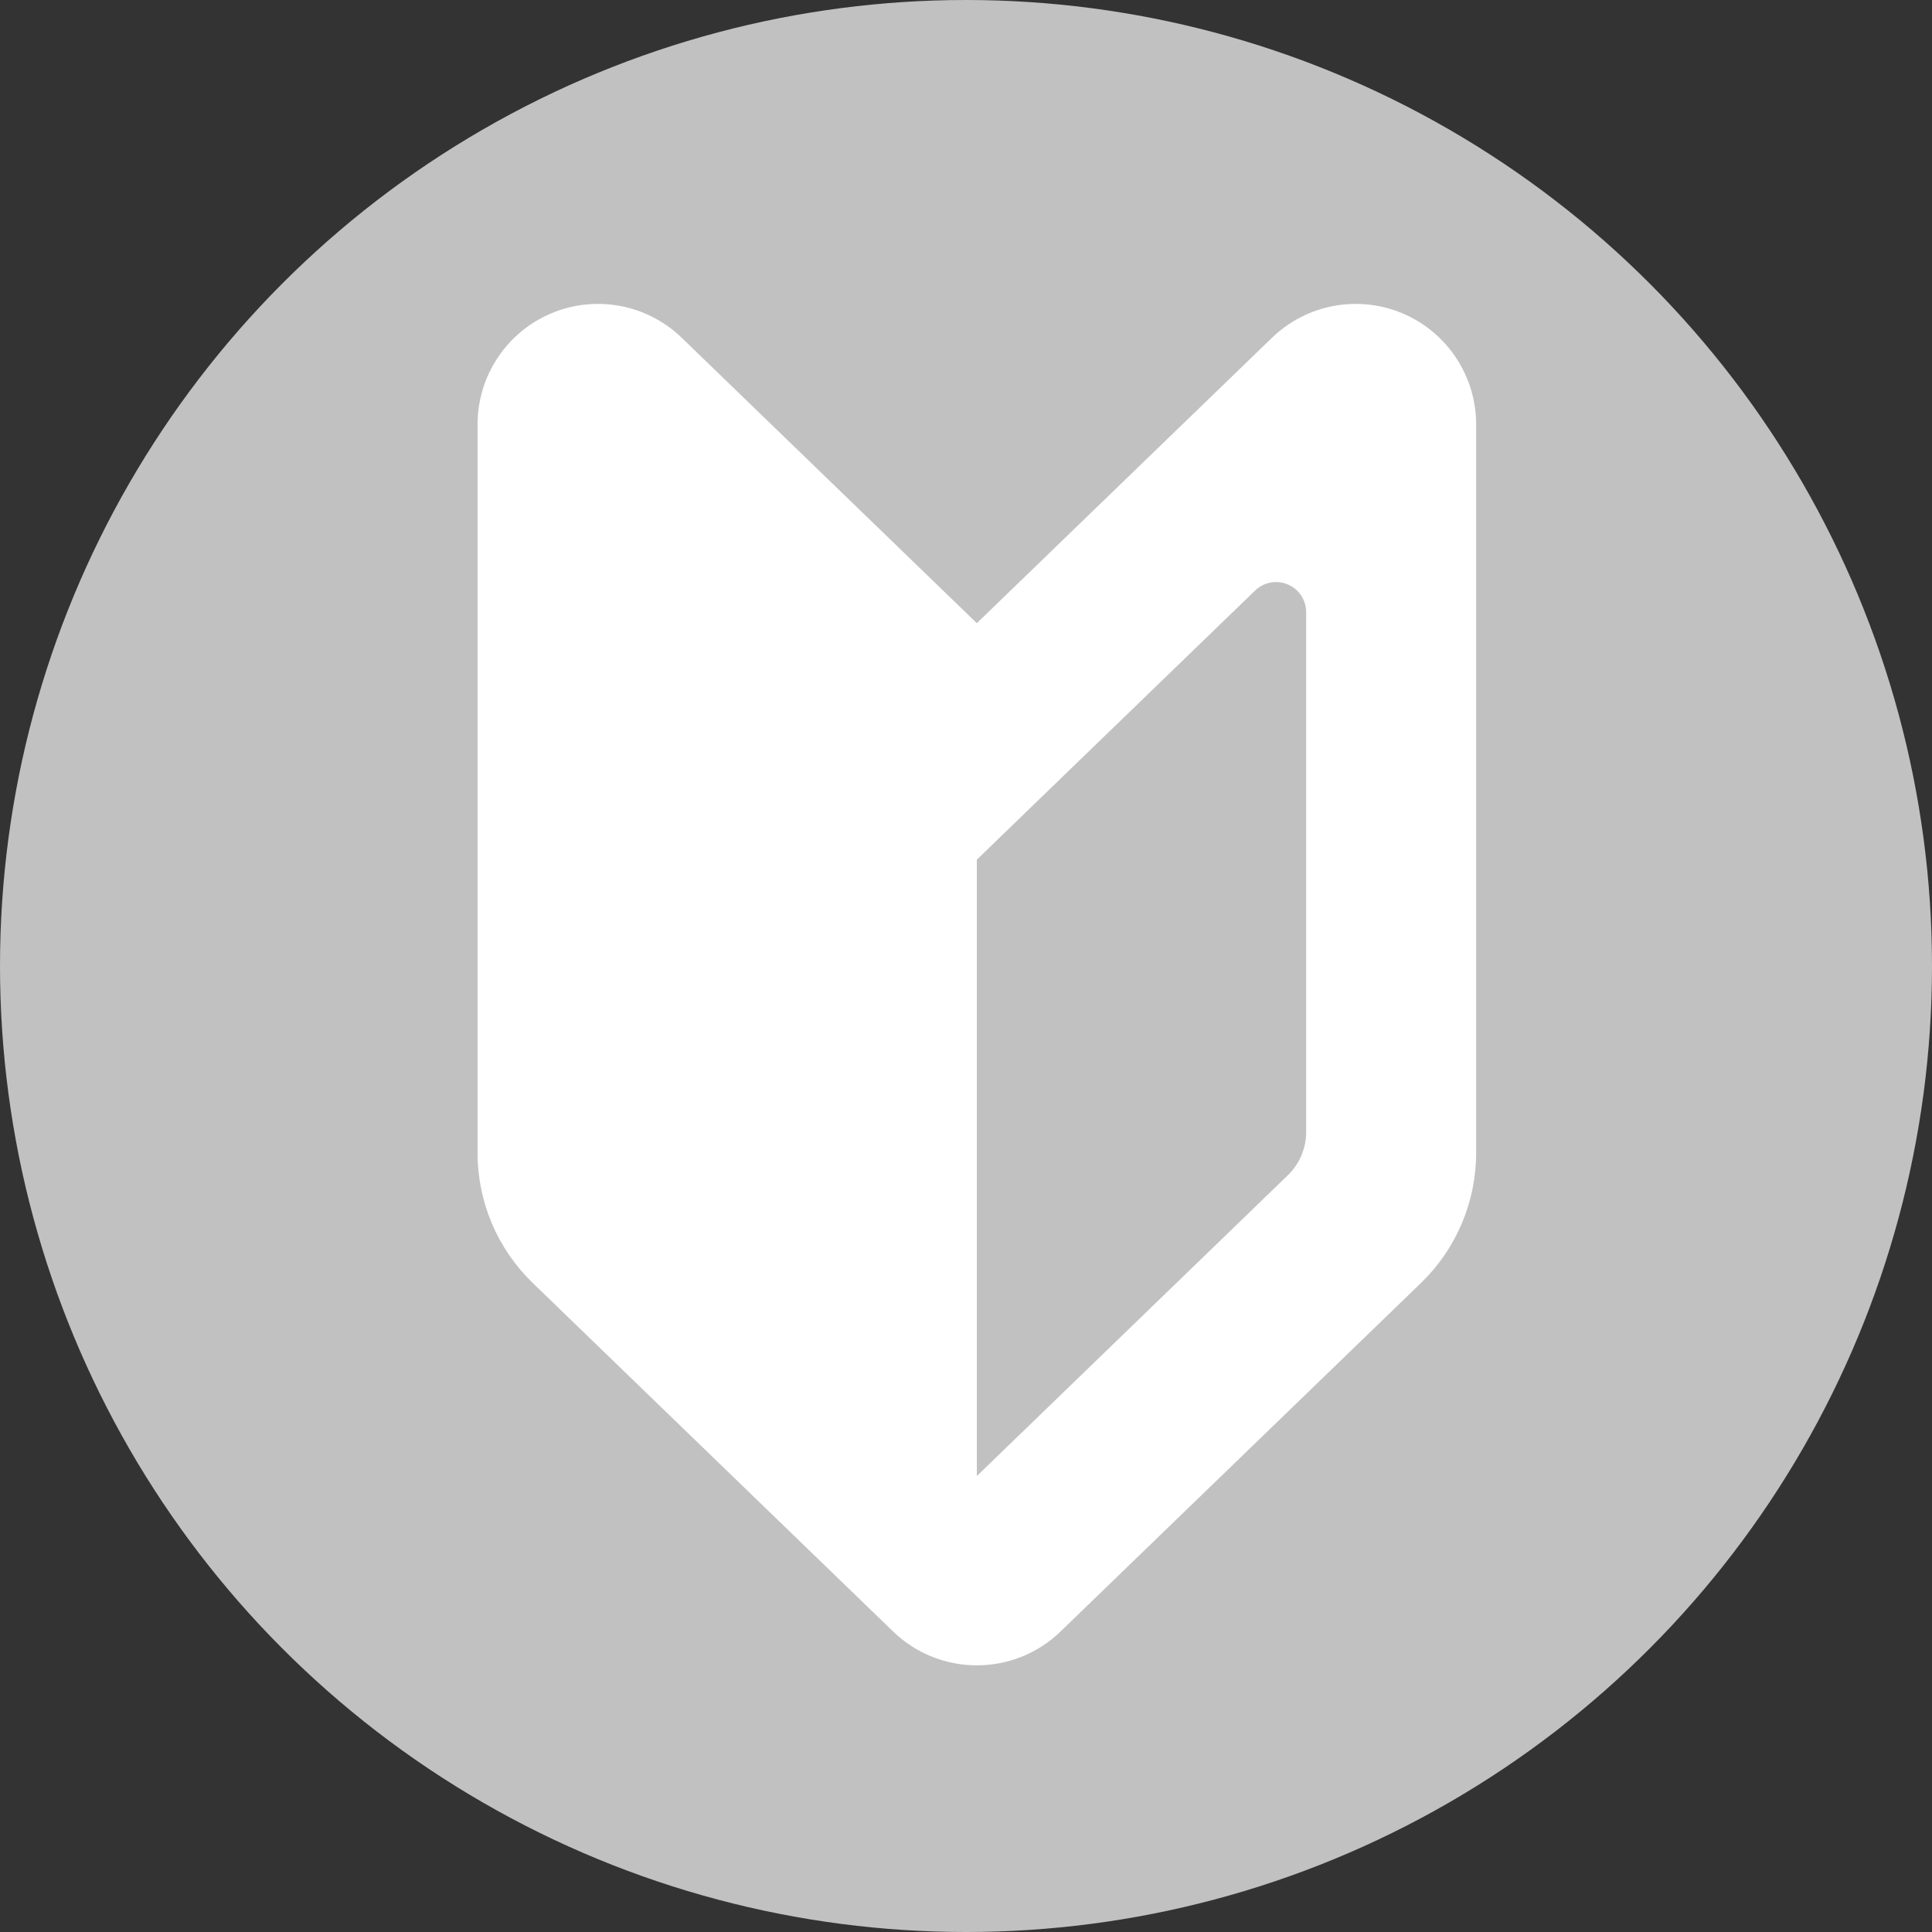 <svg width="43" height="43" viewBox="0 0 43 43" fill="none" xmlns="http://www.w3.org/2000/svg">
<rect x="0" y="0" width="43" height="43" fill="#333333" stroke="none"/>
<circle cx="21.5" cy="21.5" r="21.5" fill="#C1C1C1"/>
<path d="M21.741 13.87L15.173 7.518C14.4 6.77 13.254 6.557 12.263 6.976C11.273 7.397 10.629 8.369 10.629 9.445V25.661C10.629 26.75 11.071 27.794 11.854 28.552L19.877 36.311C20.917 37.316 22.566 37.316 23.605 36.311L31.629 28.552C32.412 27.794 32.854 26.75 32.854 25.661V9.445C32.854 8.369 32.21 7.397 31.22 6.976C30.229 6.557 29.083 6.77 28.31 7.518L21.741 13.87ZM29.071 25.194C29.071 25.558 28.924 25.905 28.662 26.158L21.741 32.852V19.134L23.056 17.861L27.935 13.143C28.128 12.956 28.415 12.903 28.662 13.008C28.91 13.113 29.071 13.356 29.071 13.625V25.194Z" fill="white"/>
</svg>
